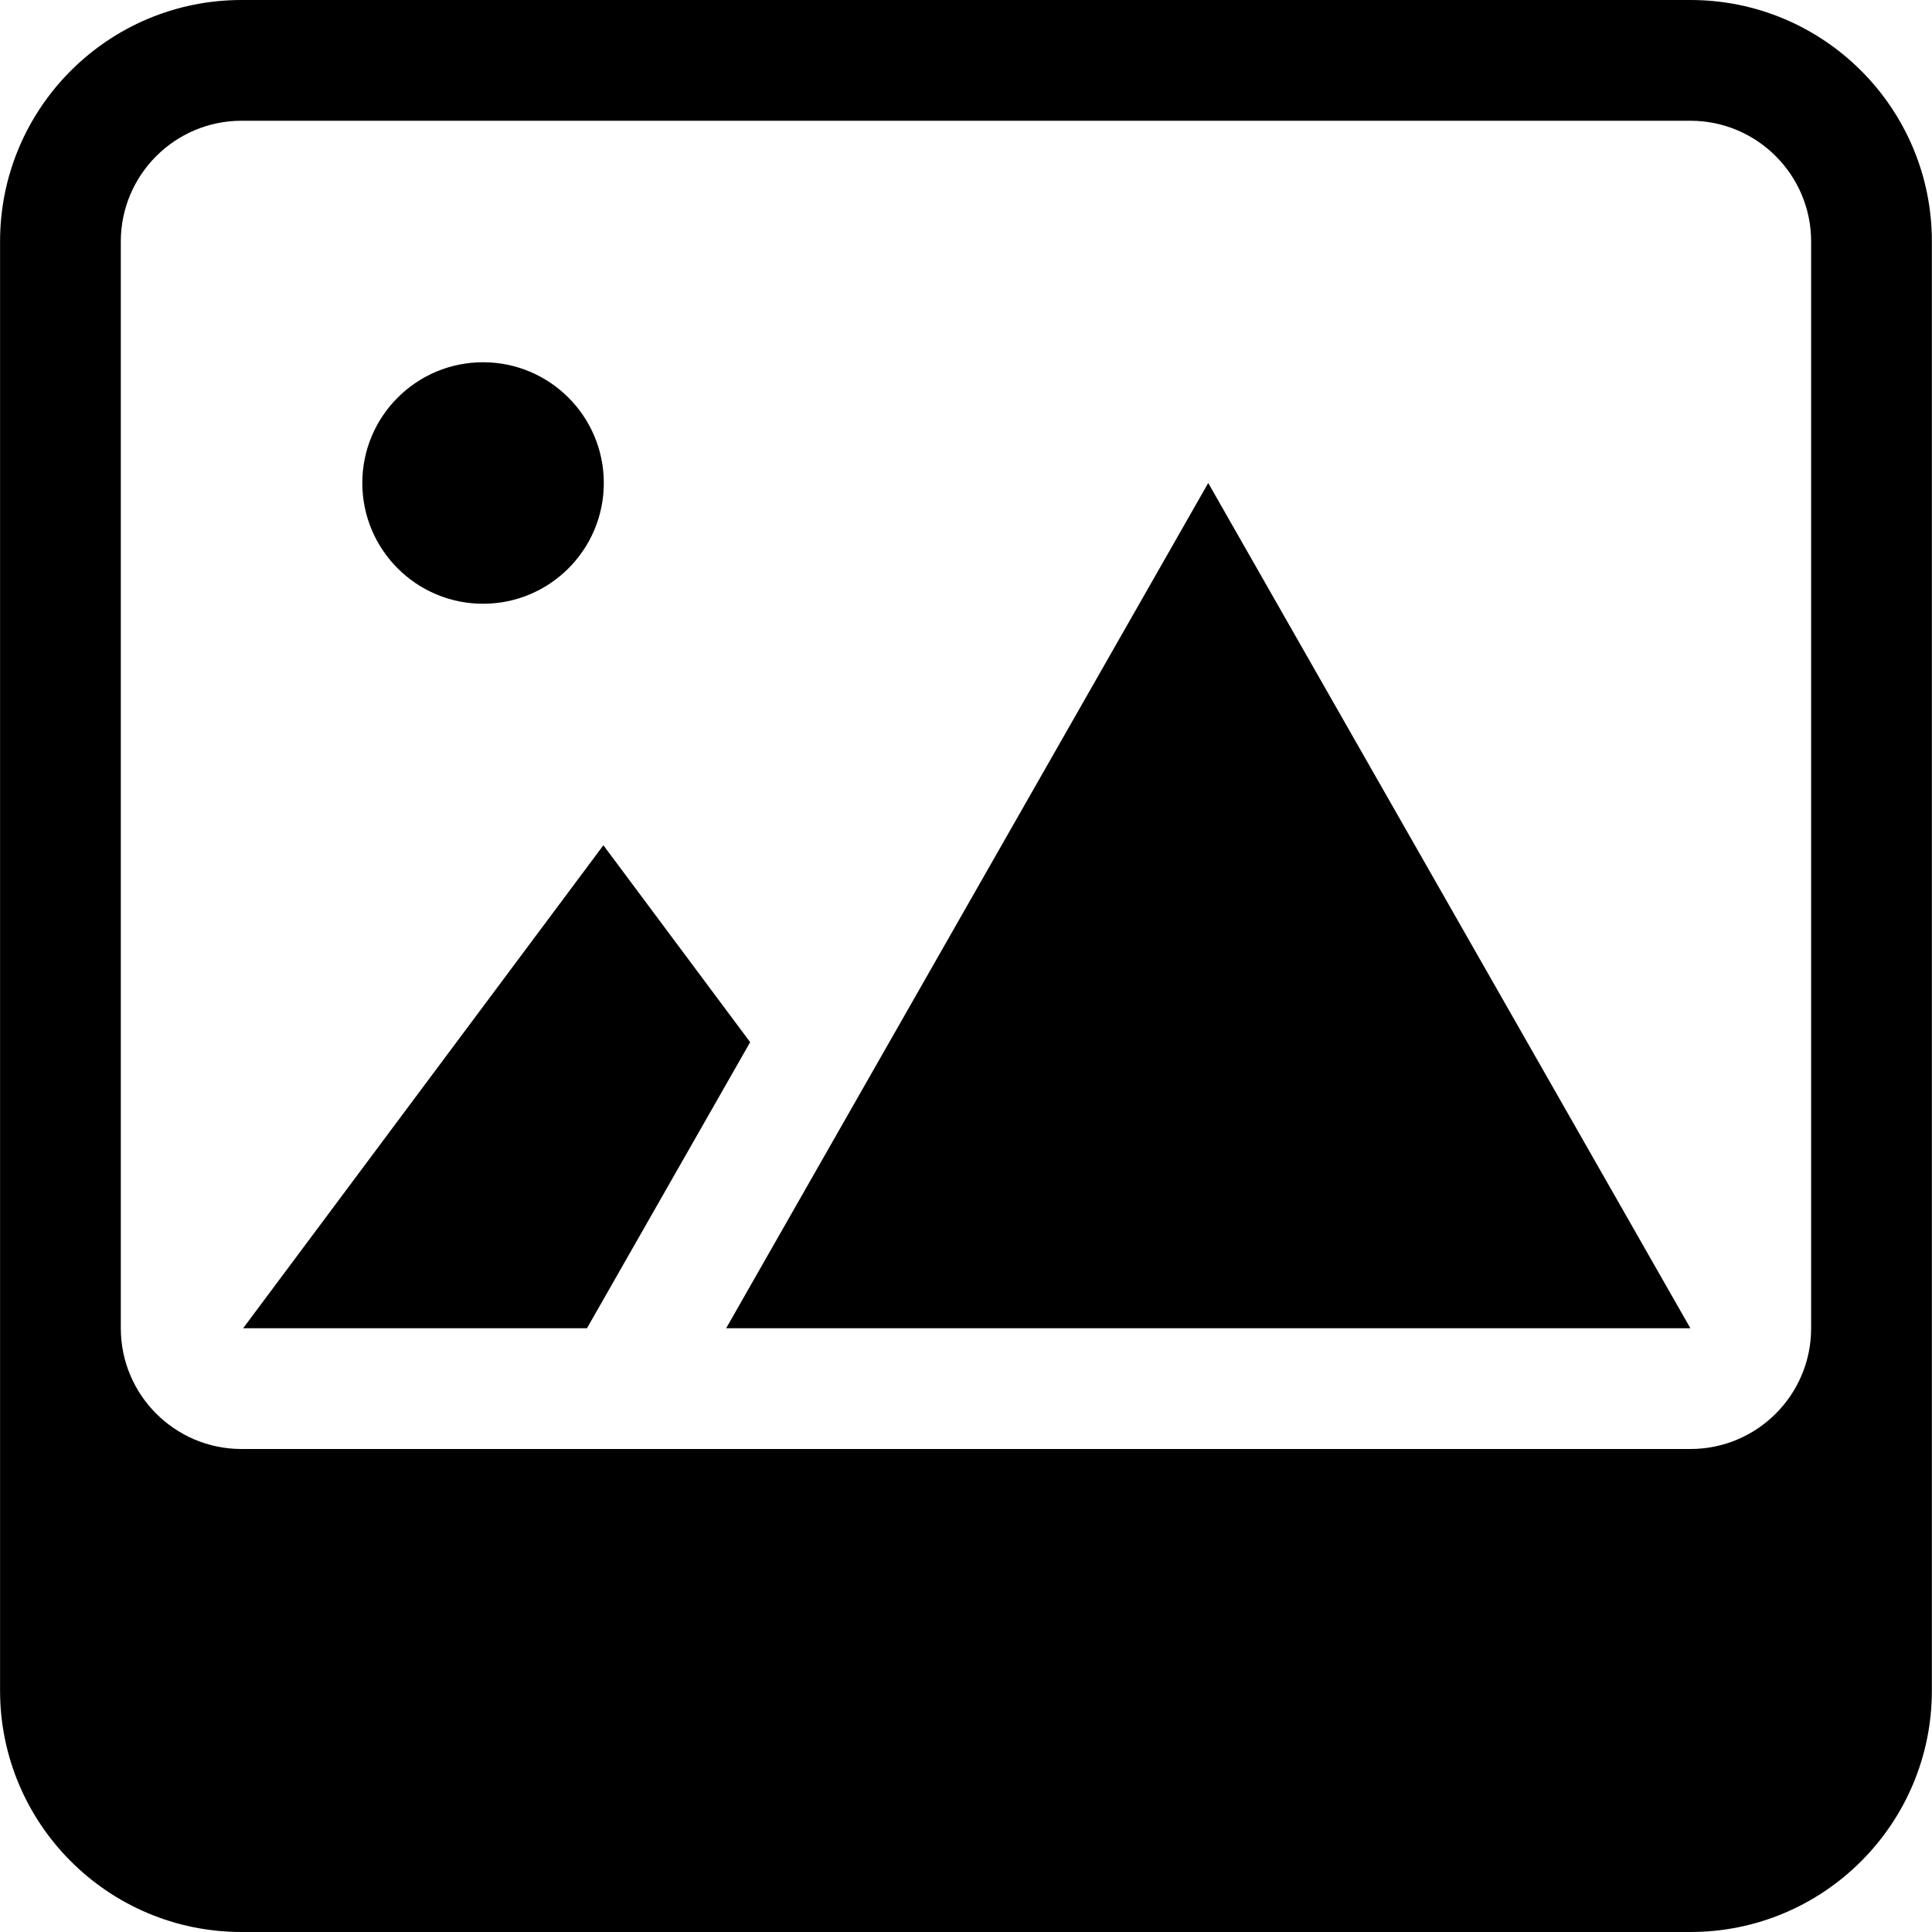 <?xml version="1.0" ?><!DOCTYPE svg  PUBLIC '-//W3C//DTD SVG 1.1//EN'  'http://www.w3.org/Graphics/SVG/1.1/DTD/svg11.dtd'><svg height="32px" id="Layer_1" style="enable-background:new 0 0 32 32;" version="1.1" viewBox="0 0 32 32" width="32px" xml:space="preserve" xmlns="http://www.w3.org/2000/svg" xmlns:xlink="http://www.w3.org/1999/xlink"><g transform="translate(528 0)"><path d="M-500.002,2c1.105,0,2,0.898,2,2v18c0,1.104-0.895,2-2,2h-23.997c-1.104,0-2-0.896-2-2V4c0-1.102,0.896-2,2-2H-500.002z    M-500.002,0h-23.997c-2.209,0-4,1.791-4,4v24c0,2.209,1.791,4,4,4h23.997c2.209,0,4-1.791,4-4V4   C-496.002,1.791-497.793,0-500.002,0L-500.002,0z M-500.002,22l-7.986-14l-7.985,14h15.975H-500.002z M-515.575,17.262L-518.006,14   l-5.967,8h5.695L-515.575,17.262L-515.575,17.262z M-519.999,6c-1.104,0-2,0.895-2,2s0.896,2,2,2c1.104,0,2-0.895,2-2   S-518.895,6-519.999,6z"/></g></svg>